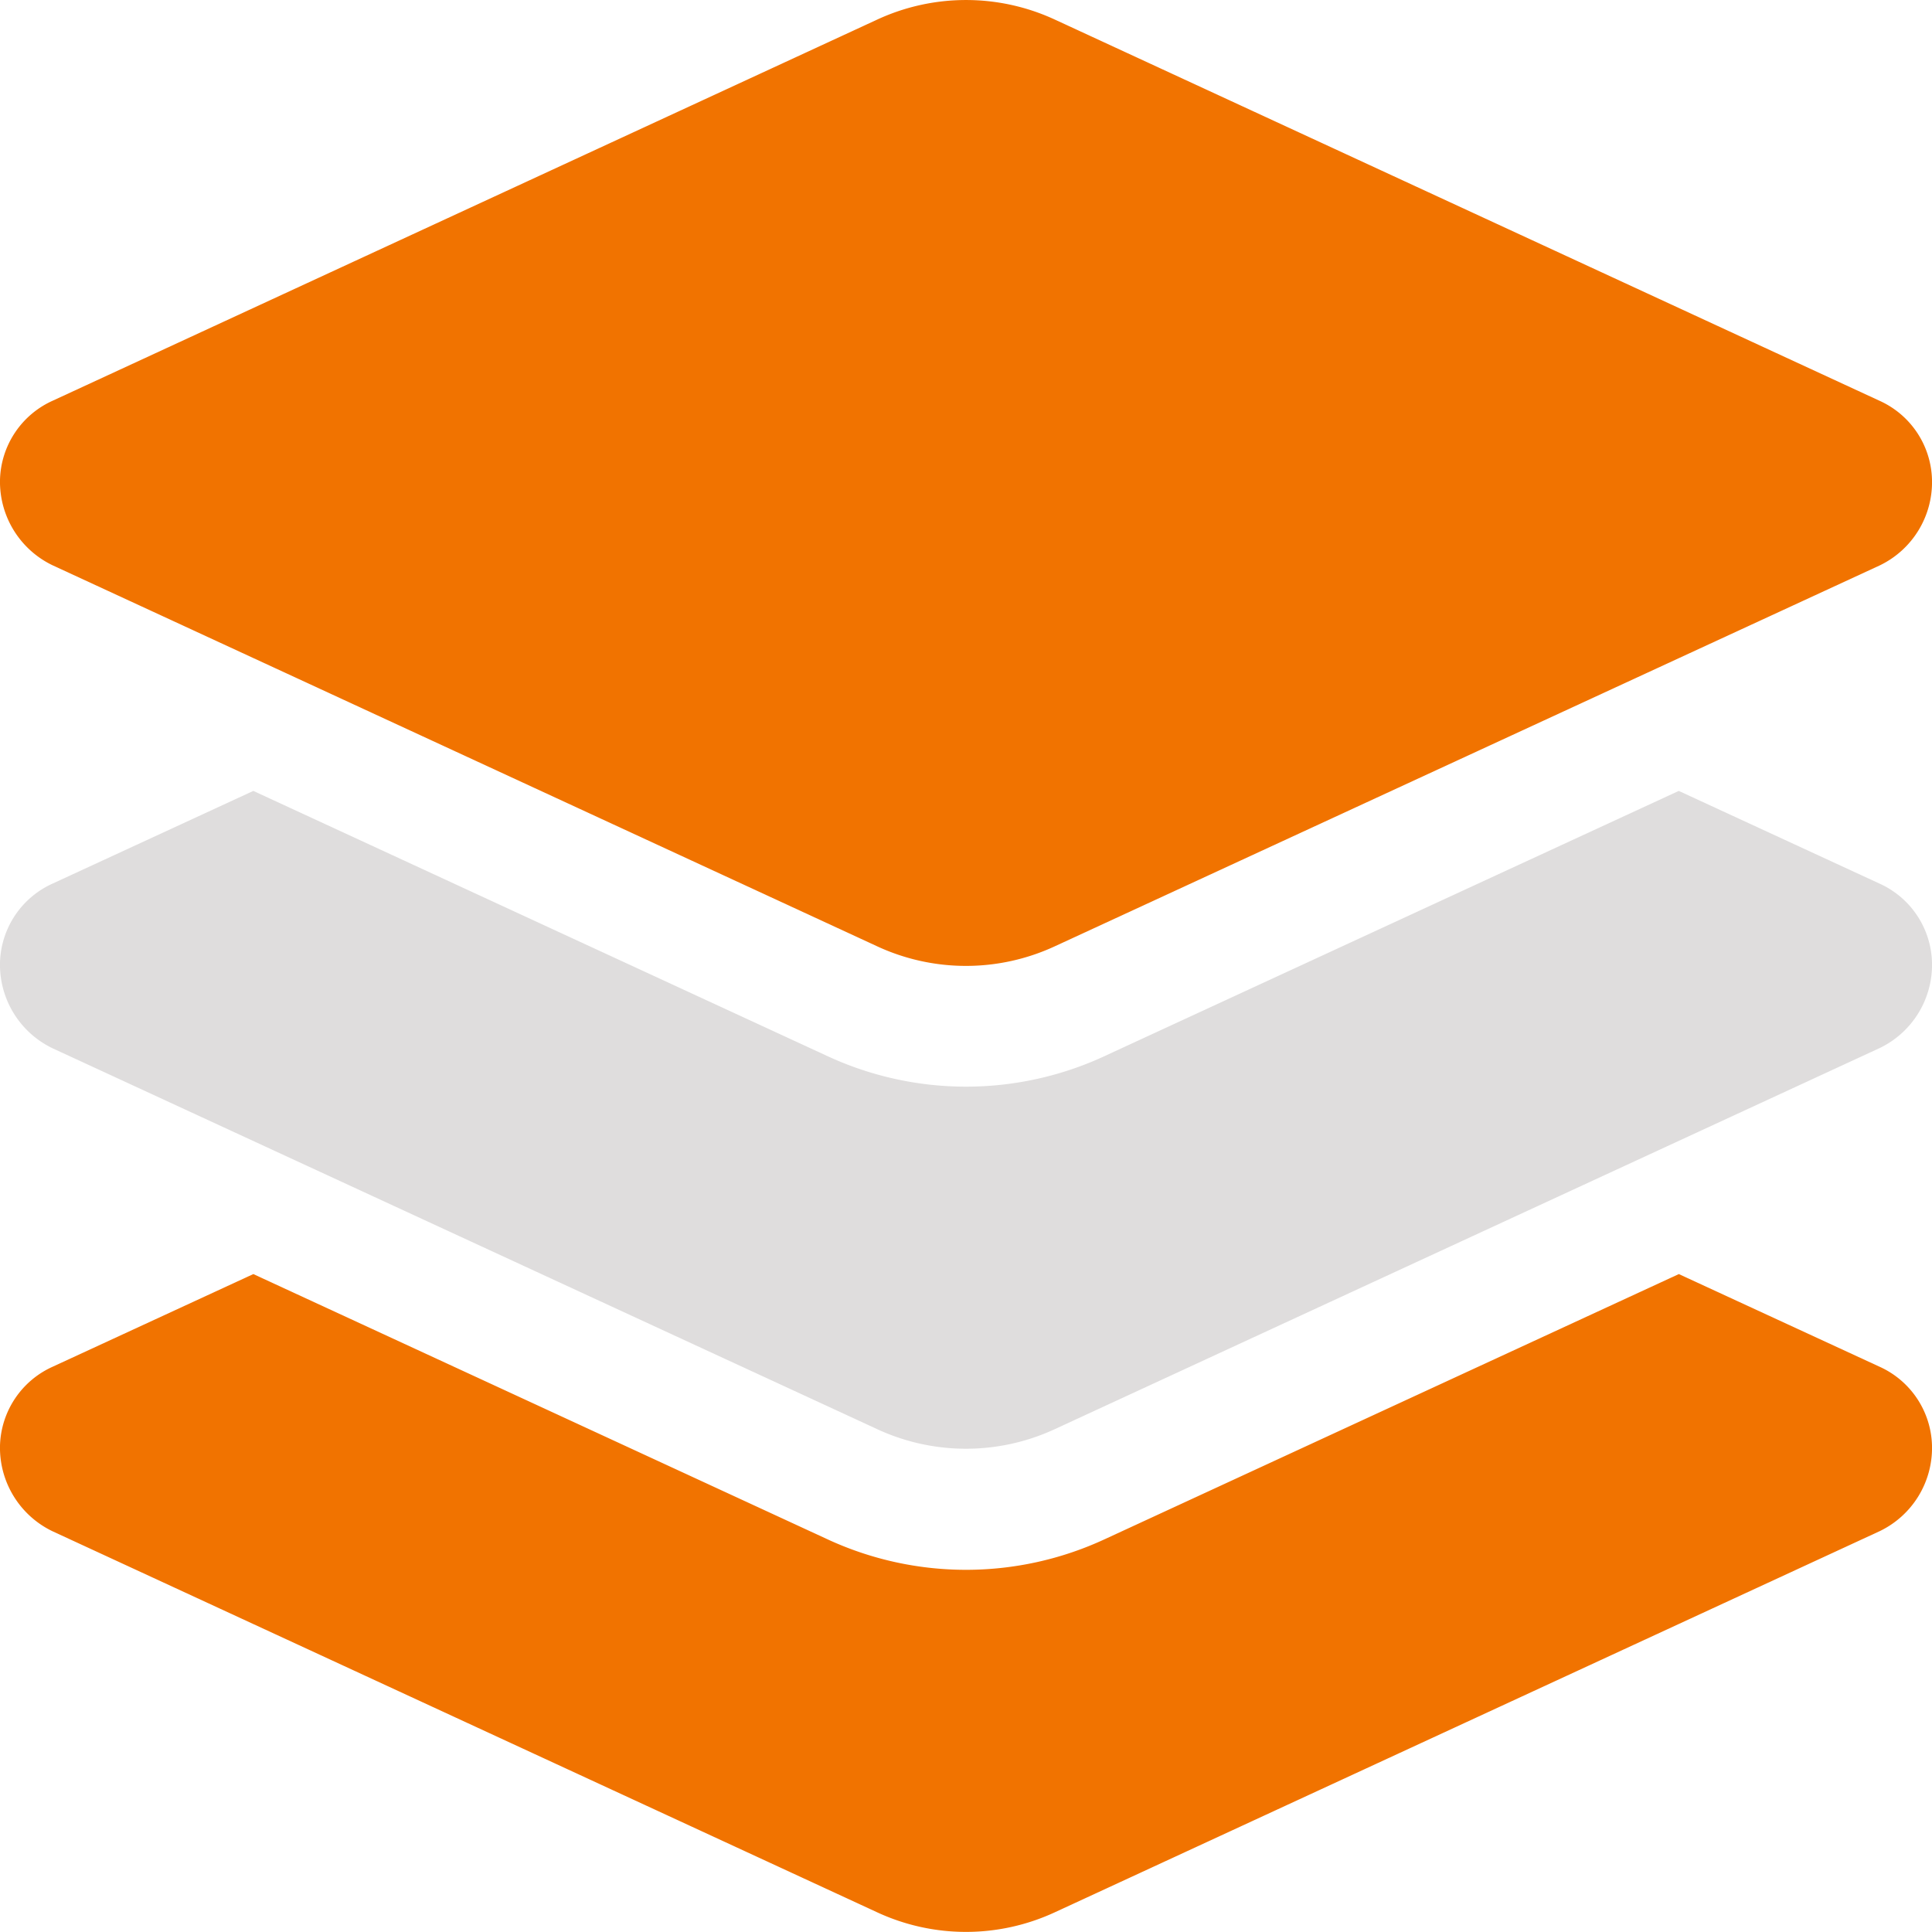 <svg xmlns="http://www.w3.org/2000/svg" width="35.432" height="35.43" viewBox="0 0 35.432 35.43"><g id="layer-group-duotone" transform="translate(0 0)"><path id="Path_3440" data-name="Path 3440" d="M16.09.358a3.877,3.877,0,0,1,3.253,0L34.47,7.35A1.634,1.634,0,0,1,35.432,8.8a1.694,1.694,0,0,1-.962,1.571L19.342,17.356a3.872,3.872,0,0,1-3.253,0L.964,10.367A1.7,1.7,0,0,1,0,8.8,1.637,1.637,0,0,1,.964,7.35ZM34.47,25.065a1.634,1.634,0,0,1,.962,1.446,1.694,1.694,0,0,1-.962,1.571L19.342,35.072a3.872,3.872,0,0,1-3.253,0L.964,28.083A1.7,1.7,0,0,1,0,26.512a1.637,1.637,0,0,1,.964-1.446l3.682-1.7,10.517,4.858a6.046,6.046,0,0,0,5.107,0l10.519-4.858Z" transform="translate(0)" fill="#f17300"></path><path id="Path_3441" data-name="Path 3441" d="M20.269,214.458,30.788,209.6l3.682,1.7a1.634,1.634,0,0,1,.962,1.446,1.694,1.694,0,0,1-.962,1.571l-15.128,6.989a3.872,3.872,0,0,1-3.253,0L.964,214.32A1.7,1.7,0,0,1,0,212.749,1.637,1.637,0,0,1,.964,211.3l3.682-1.7,10.517,4.858a6.046,6.046,0,0,0,5.107,0Z" transform="translate(0 -195.095)" fill="#dfdddd"></path></g></svg>